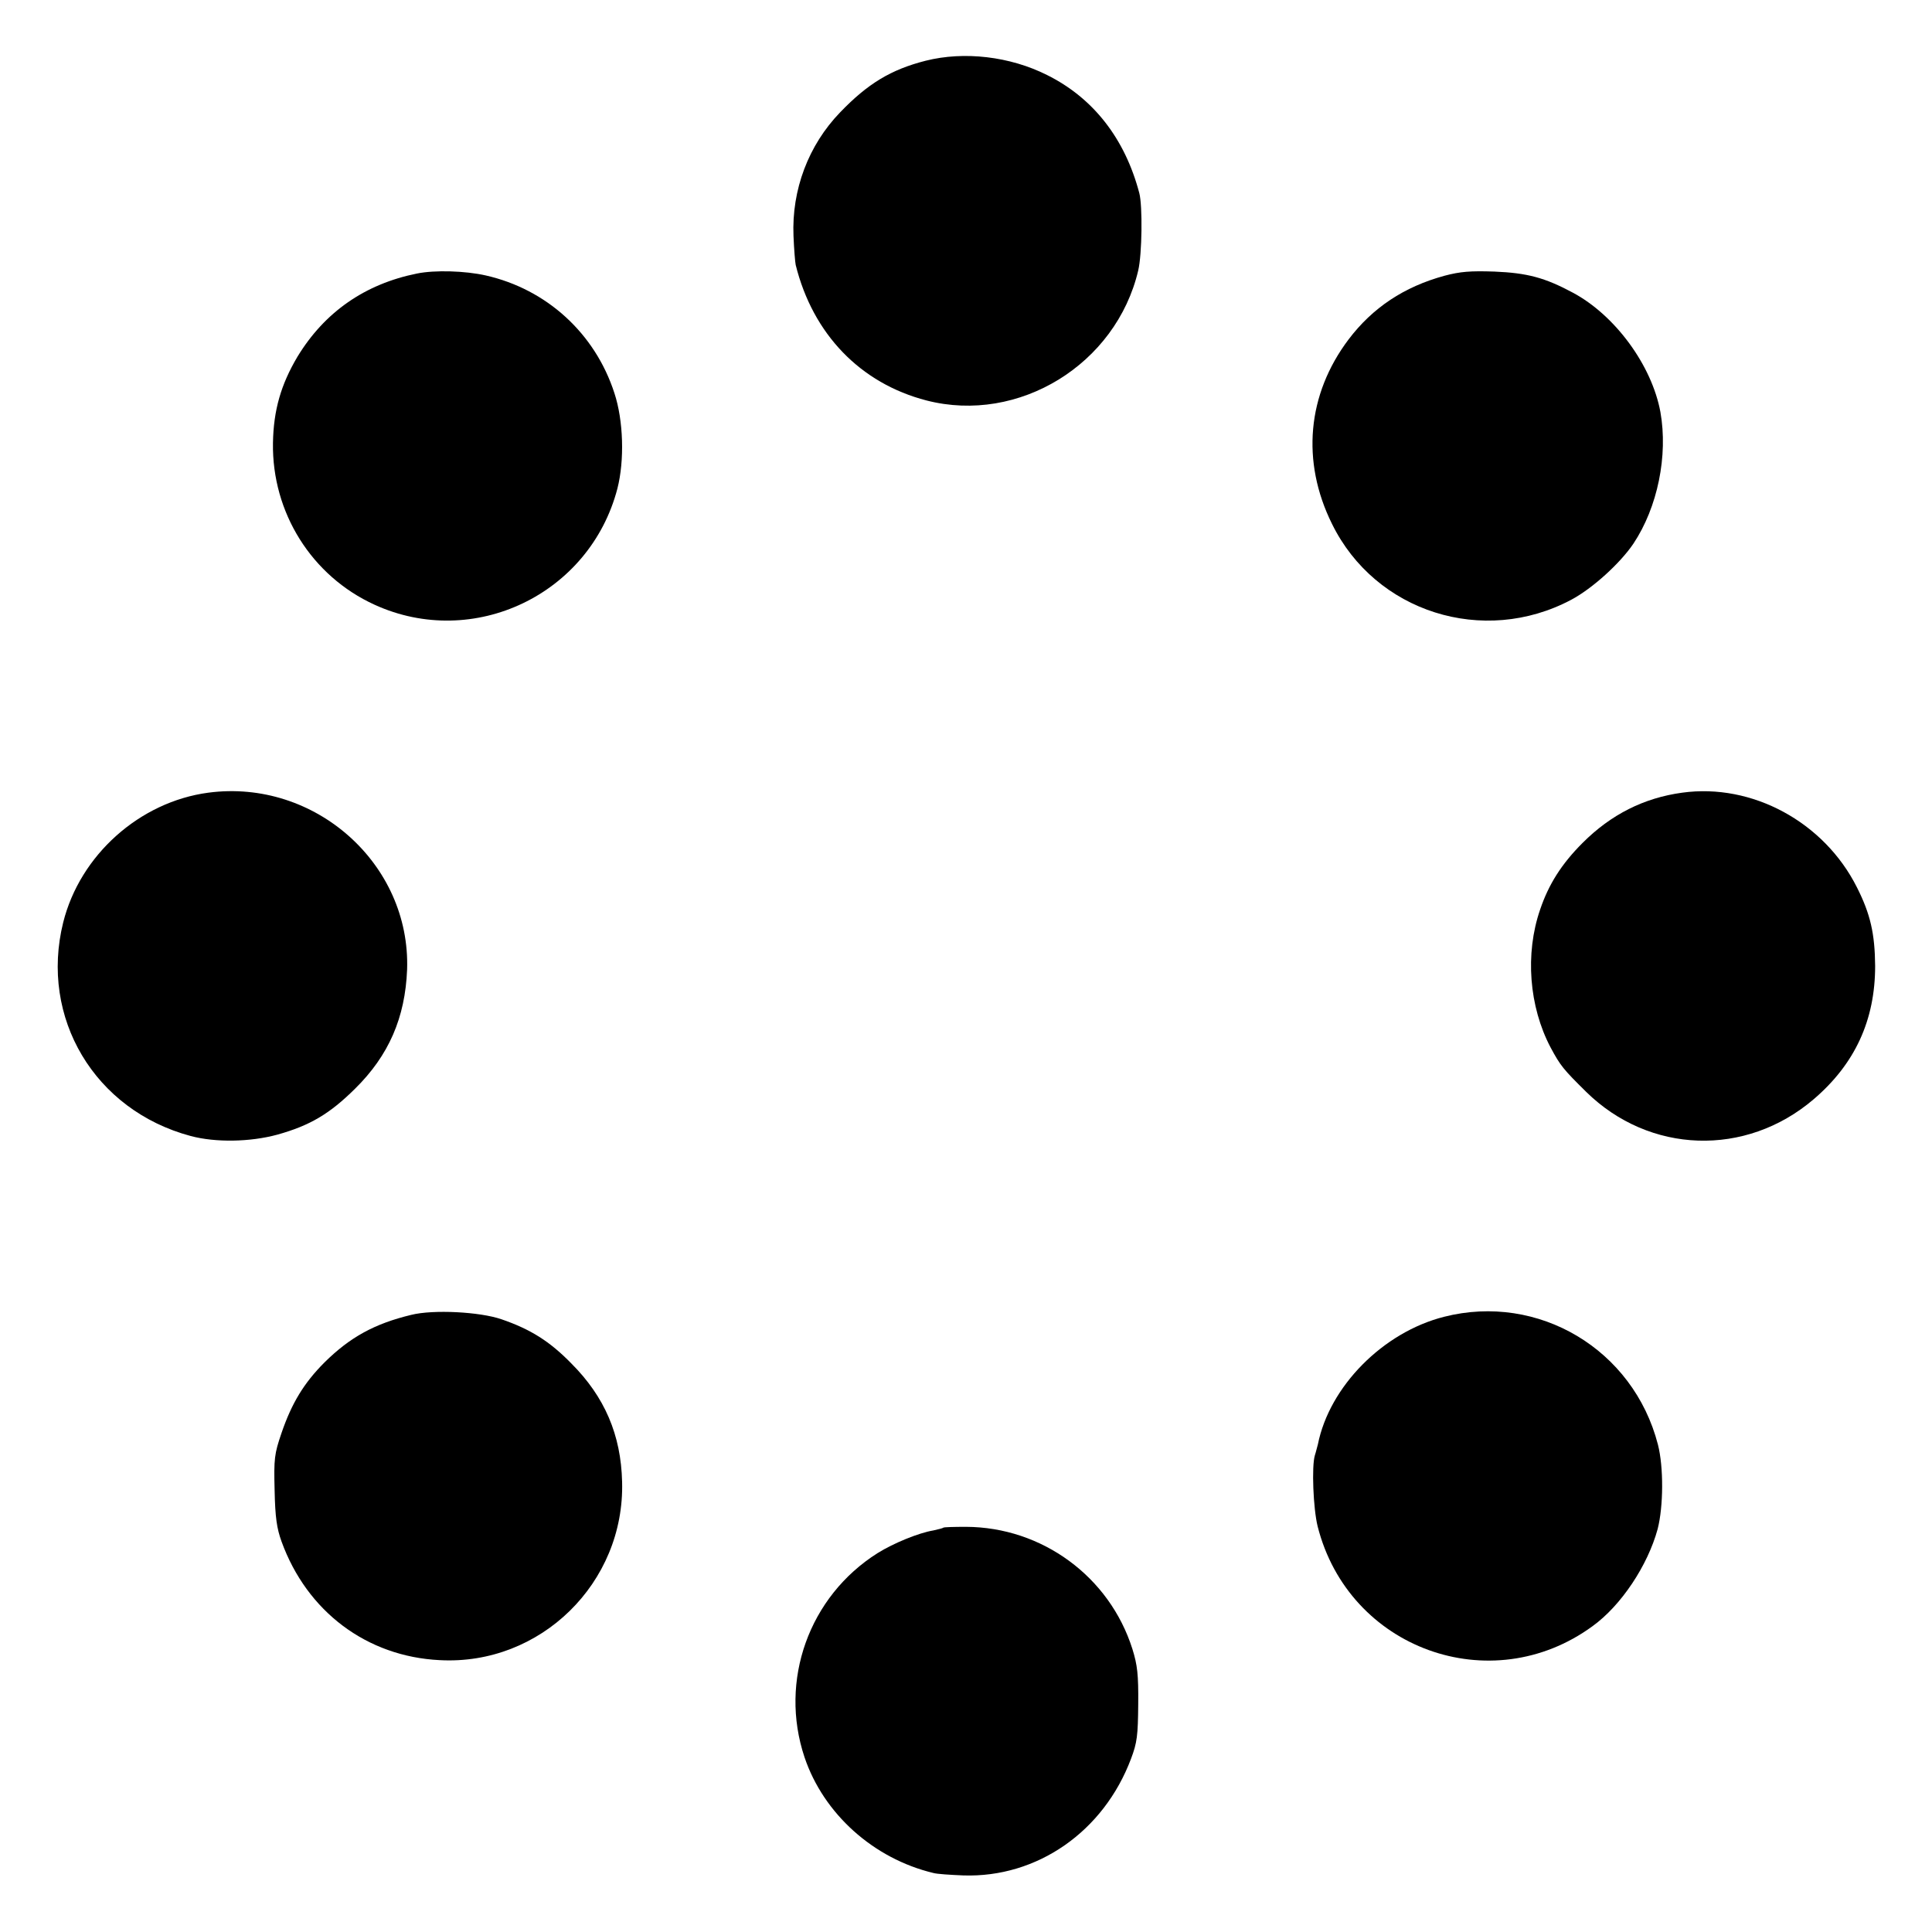 <?xml version="1.0" standalone="no"?>
<!DOCTYPE svg PUBLIC "-//W3C//DTD SVG 20010904//EN"
 "http://www.w3.org/TR/2001/REC-SVG-20010904/DTD/svg10.dtd">
<svg version="1.0" xmlns="http://www.w3.org/2000/svg"
 width="700pt" height="700pt" viewBox="0 0 700 700"
 preserveAspectRatio="xMidYMid meet">
<g transform="translate(0,700) scale(0.1,-0.1)"
fill="#000000" stroke="none">
<path d="M3354 6780 c-126 -32 -210 -83 -310 -187 -115 -119 -176 -281 -169
-448 2 -49 6 -97 8 -105 62 -250 234 -429 474 -491 334 -86 687 131 767 471
14 59 16 234 4 280 -52 198 -167 345 -334 428 -135 68 -301 87 -440 52z"/>
<path d="M1511 6009 c-189 -38 -335 -140 -433 -301 -60 -101 -87 -194 -89
-313 -4 -252 140 -482 368 -586 359 -164 780 37 880 421 26 102 22 246 -11
346 -70 216 -245 376 -466 426 -75 17 -185 20 -249 7z"/>
<path d="M5234 6001 c-147 -40 -261 -116 -348 -231 -150 -199 -172 -442 -60
-668 157 -320 549 -444 867 -275 77 41 177 132 225 203 88 132 126 319 98 477
-31 169 -164 351 -318 433 -101 54 -164 71 -283 76 -88 3 -124 0 -181 -15z"/>
<path d="M755 4128 c-249 -33 -465 -226 -526 -470 -86 -346 114 -681 462 -774
90 -24 215 -22 314 5 118 33 189 75 281 166 123 121 182 258 189 432 13 383
-334 692 -720 641z"/>
<path d="M6095 4128 c-139 -19 -258 -79 -361 -182 -76 -76 -123 -150 -154
-242 -55 -160 -40 -351 38 -499 36 -67 46 -79 129 -161 229 -225 578 -237 824
-27 150 128 223 287 223 483 -1 117 -17 188 -66 285 -119 237 -380 378 -633
343z"/>
<path d="M1490 2236 c-133 -32 -222 -81 -314 -172 -75 -75 -119 -148 -156
-256 -26 -76 -28 -93 -25 -208 2 -98 8 -138 25 -185 92 -254 309 -417 573
-430 365 -20 671 280 661 646 -4 170 -63 308 -184 429 -78 80 -148 124 -253
160 -78 27 -247 36 -327 16z"/>
<path d="M5232 2229 c-221 -56 -415 -252 -457 -462 -3 -10 -7 -28 -11 -40 -12
-39 -6 -192 10 -257 112 -444 628 -631 996 -362 104 75 200 220 236 352 21 82
22 224 1 306 -89 345 -433 550 -775 463z"/>
<path d="M3418 1465 c-2 -2 -18 -6 -36 -10 -54 -9 -144 -46 -202 -82 -249
-157 -358 -462 -265 -740 69 -205 250 -367 466 -419 13 -4 62 -7 109 -9 268
-9 509 159 608 423 22 58 25 84 26 197 1 108 -3 142 -21 200 -83 263 -328 442
-603 443 -43 0 -80 -1 -82 -3z"/>
</g>
</svg>
